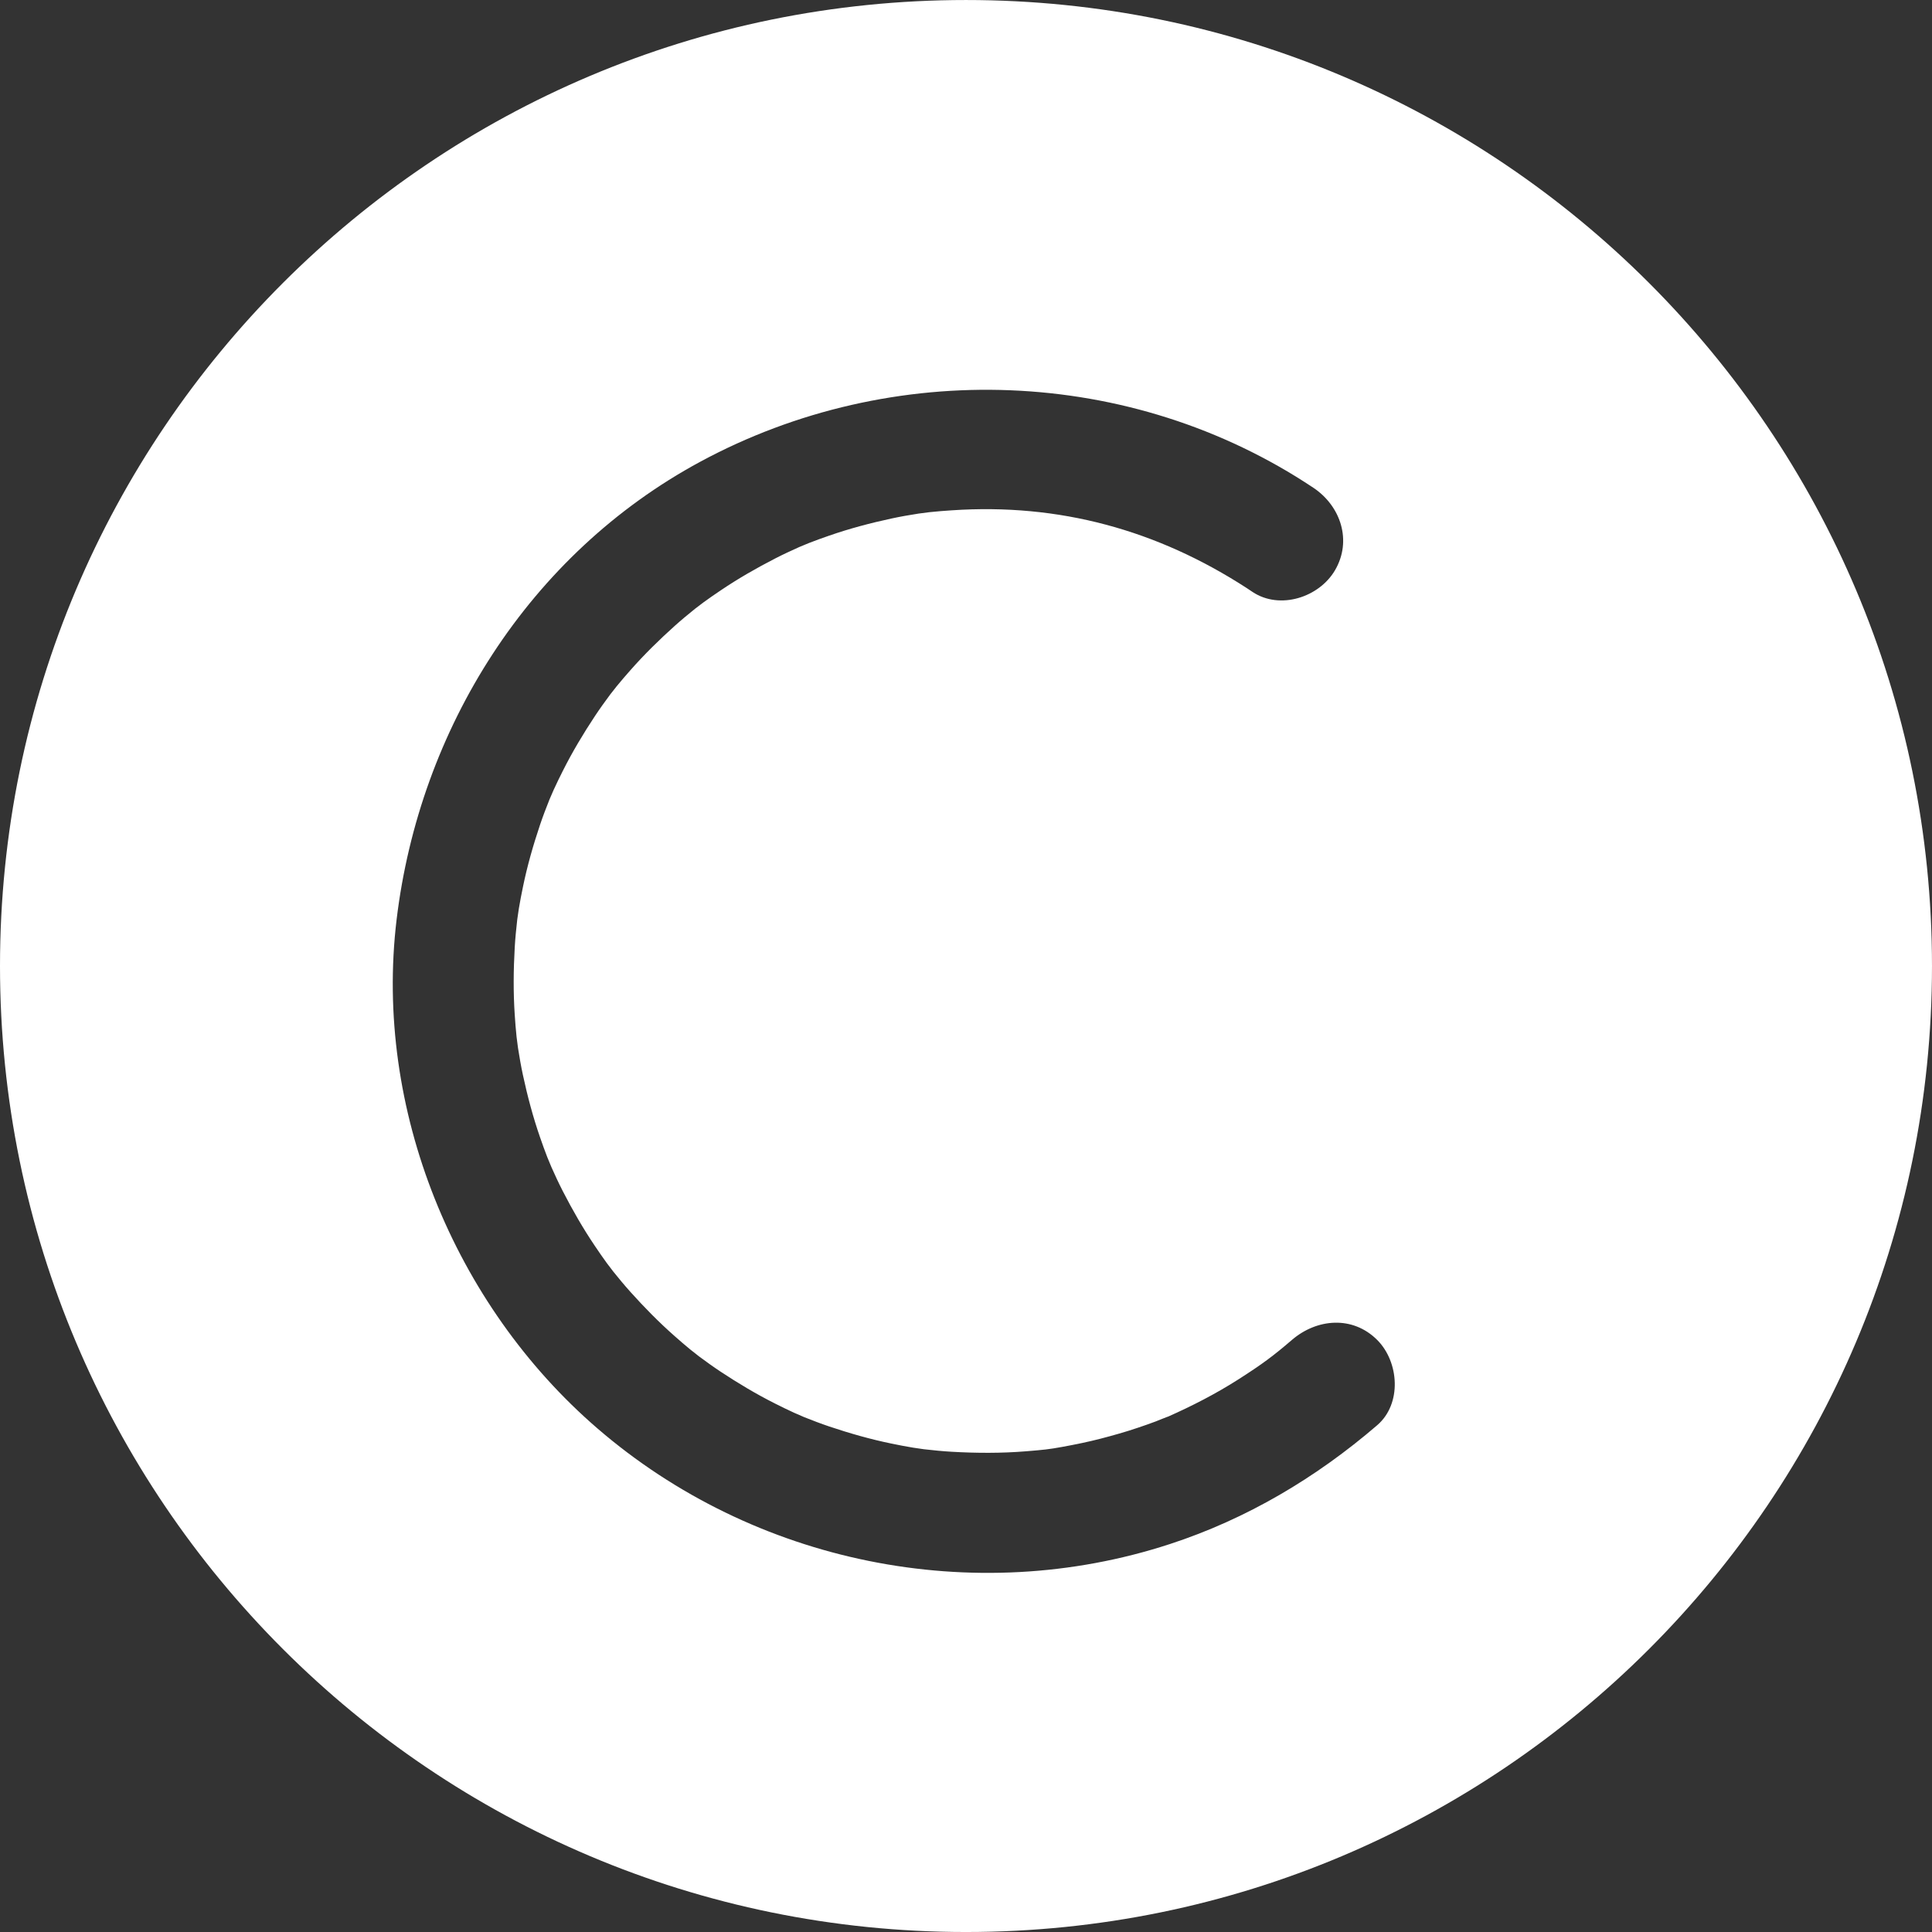 <?xml version="1.0" encoding="UTF-8" standalone="no"?><svg xmlns="http://www.w3.org/2000/svg" xmlns:xlink="http://www.w3.org/1999/xlink" fill="#000000" height="480.6" preserveAspectRatio="xMidYMid meet" version="1" viewBox="0.0 0.0 480.6 480.6" width="480.6" zoomAndPan="magnify"><rect x="0.0" y="0.0" width="480.6" height="480.6" fill="#333333" stroke="none"/><g id="change1_1"><path d="M 342.586 354.535 C 327.387 367.605 310.137 377.852 291.023 384.094 C 242.102 400.078 187.473 388.867 148.594 355.312 C 112.914 324.52 93.012 275.844 98.652 228.801 C 104.348 181.281 131.605 137.863 174.191 114.863 C 221.957 89.07 281.332 91.086 326.711 121.336 C 333.496 125.863 336.406 134.488 332.09 141.859 C 328.145 148.598 318.379 151.781 311.566 147.242 C 311.117 146.941 310.664 146.641 310.215 146.34 C 287.848 131.82 263.473 125.141 236.77 126.945 C 234.934 127.07 233.094 127.203 231.266 127.402 C 230.984 127.434 228.742 127.742 228.535 127.754 C 226.277 128.109 224.023 128.492 221.789 128.977 C 216.547 130.105 211.352 131.477 206.281 133.238 C 204.609 133.82 202.938 134.41 201.289 135.059 C 201.031 135.16 198.992 136.027 198.836 136.074 C 196.809 136.984 194.793 137.914 192.82 138.93 C 188.156 141.328 183.598 143.941 179.25 146.879 C 177.809 147.852 176.367 148.836 174.965 149.867 C 174.742 150.027 173.004 151.375 172.879 151.453 C 171.172 152.828 169.477 154.23 167.844 155.695 C 163.965 159.176 160.238 162.832 156.793 166.746 C 155.645 168.051 154.504 169.359 153.406 170.711 C 153.23 170.922 151.867 172.691 151.789 172.766 C 150.477 174.535 149.188 176.316 147.977 178.152 C 145.082 182.527 142.383 187.035 140.027 191.723 C 139.238 193.293 138.461 194.867 137.734 196.469 C 137.617 196.727 136.723 198.844 136.68 198.898 C 135.852 200.977 135.047 203.066 134.336 205.184 C 132.625 210.27 131.148 215.438 130.074 220.691 C 129.711 222.465 129.355 224.238 129.066 226.023 C 129.02 226.312 128.699 228.672 128.672 228.73 C 128.41 231.039 128.176 233.352 128.043 235.672 C 127.727 241.242 127.668 246.84 128.043 252.41 C 128.168 254.246 128.301 256.086 128.5 257.914 C 128.531 258.195 128.84 260.438 128.852 260.645 C 129.207 262.902 129.594 265.156 130.074 267.391 C 131.203 272.633 132.574 277.828 134.336 282.898 C 134.918 284.57 135.508 286.242 136.156 287.891 C 136.258 288.148 137.125 290.191 137.176 290.344 C 138.078 292.371 139.012 294.387 140.027 296.359 C 142.426 301.023 145.039 305.582 147.977 309.93 C 148.949 311.371 149.934 312.812 150.965 314.219 C 151.125 314.438 152.469 316.172 152.551 316.301 C 153.926 318.012 155.324 319.703 156.793 321.34 C 160.273 325.215 163.93 328.941 167.844 332.387 C 169.148 333.535 170.457 334.68 171.805 335.773 C 172.02 335.949 173.805 337.324 173.863 337.395 C 175.633 338.703 177.414 339.992 179.25 341.207 C 183.625 344.098 188.133 346.801 192.82 349.152 C 194.391 349.941 195.965 350.723 197.562 351.445 C 197.82 351.562 199.922 352.449 199.996 352.504 C 202.074 353.328 204.16 354.133 206.281 354.848 C 211.363 356.555 216.531 358.031 221.789 359.109 C 223.562 359.473 225.336 359.824 227.121 360.113 C 227.414 360.16 229.793 360.484 229.828 360.508 C 232.137 360.773 234.449 361.004 236.77 361.137 C 242.898 361.488 249.059 361.52 255.184 361.023 C 259.691 360.656 260.938 360.531 264.266 359.922 C 267.461 359.34 270.648 358.695 273.793 357.879 C 276.902 357.07 280.004 356.199 283.051 355.164 C 284.562 354.648 286.078 354.137 287.57 353.566 C 287.441 353.613 290.793 352.258 290.508 352.422 C 296.562 349.738 302.469 346.703 308.055 343.137 C 313.949 339.371 316.762 337.285 321.371 333.32 C 327.566 327.996 336.48 327.219 342.586 333.32 C 348.039 338.773 348.789 349.199 342.586 354.535 Z M 240.297 0.004 C 107.586 0.004 0 107.59 0 240.301 C 0 373.016 107.586 480.602 240.297 480.602 C 373.012 480.602 480.598 373.016 480.598 240.301 C 480.598 107.59 373.012 0.004 240.297 0.004" fill="#ffffff"/></g></svg>